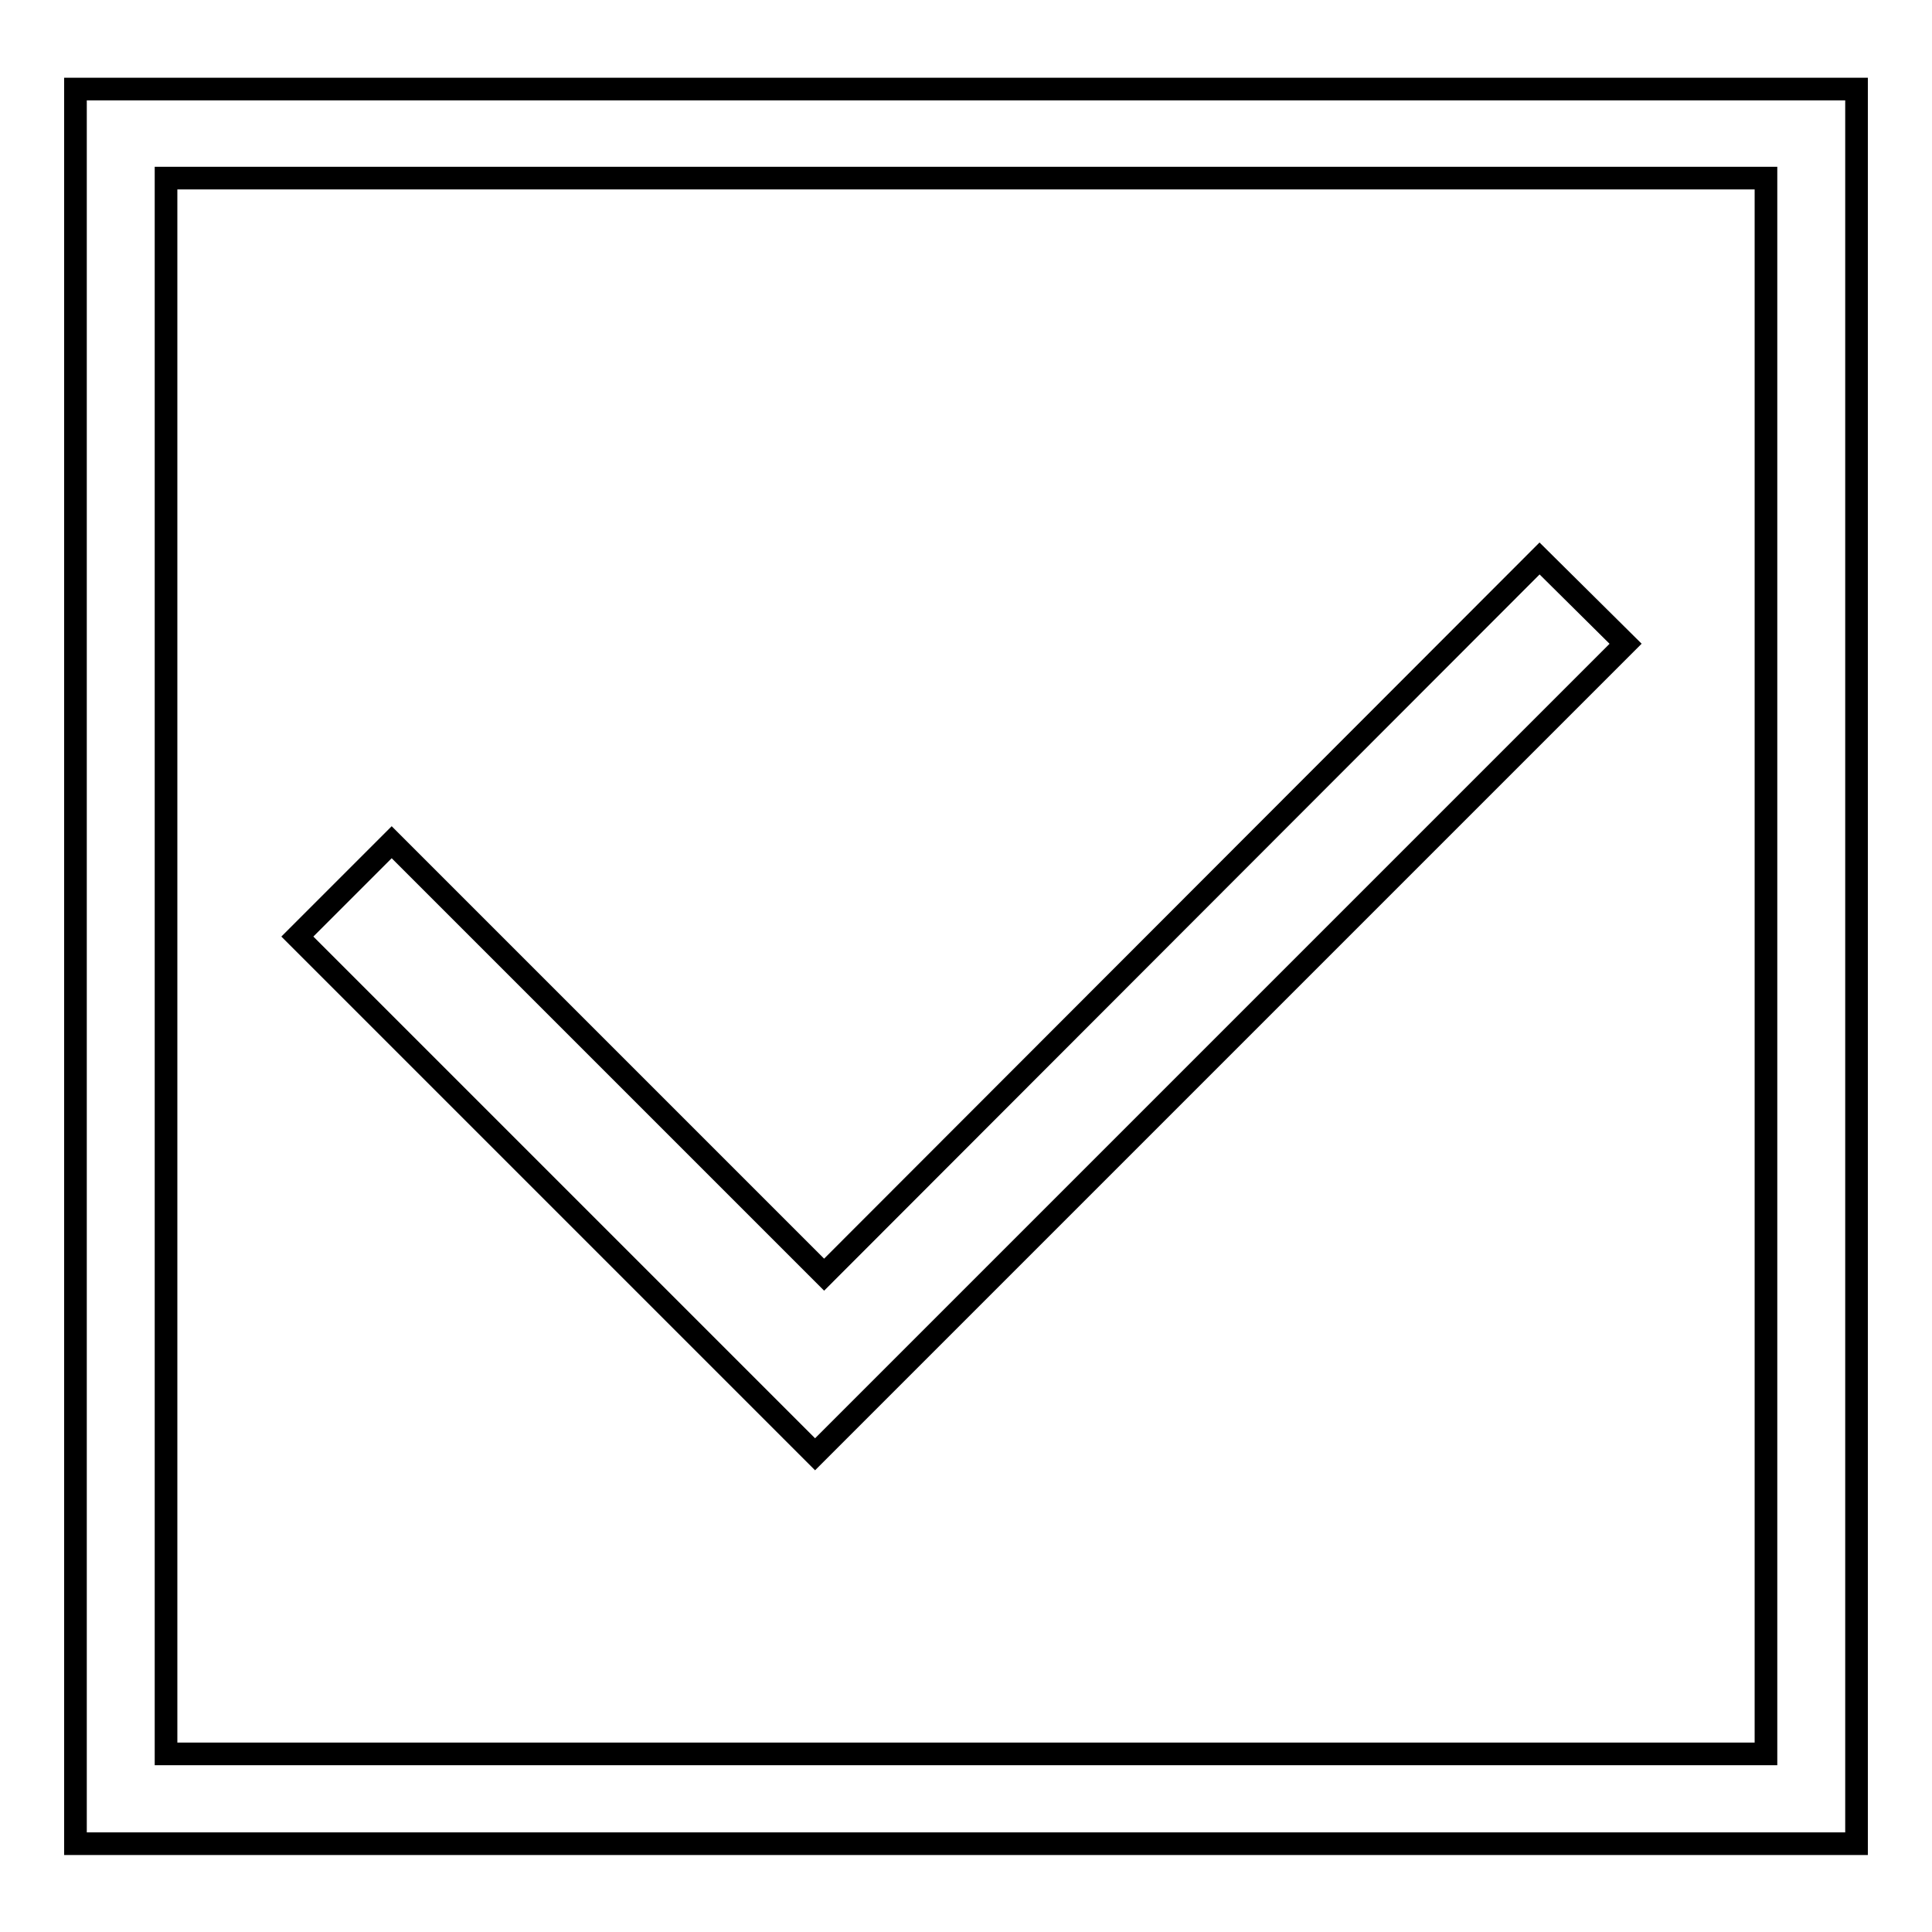 <?xml version="1.0" encoding="utf-8"?>
<!-- Svg Vector Icons : http://www.onlinewebfonts.com/icon -->
<!DOCTYPE svg PUBLIC "-//W3C//DTD SVG 1.1//EN" "http://www.w3.org/Graphics/SVG/1.1/DTD/svg11.dtd">
<svg version="1.1" xmlns="http://www.w3.org/2000/svg" xmlns:xlink="http://www.w3.org/1999/xlink" x="0px" y="0px" viewBox="0 0 256 256" enable-background="new 0 0 256 256" xml:space="preserve">
<g><g><path stroke-width="3" fill-opacity="0" stroke="#000000"  d="M10,11.8v232.5h236V11.8H10z M234,232.4H22V23.6h212L234,232.4L234,232.4z"/><path stroke-width="3" fill-opacity="0" stroke="#000000"  d="M109.2,168.9l-57.3-57.3l-12.5,12.5l68.6,68.6L215.4,85.3L204,74L109.2,168.9z"/></g></g>
</svg>
